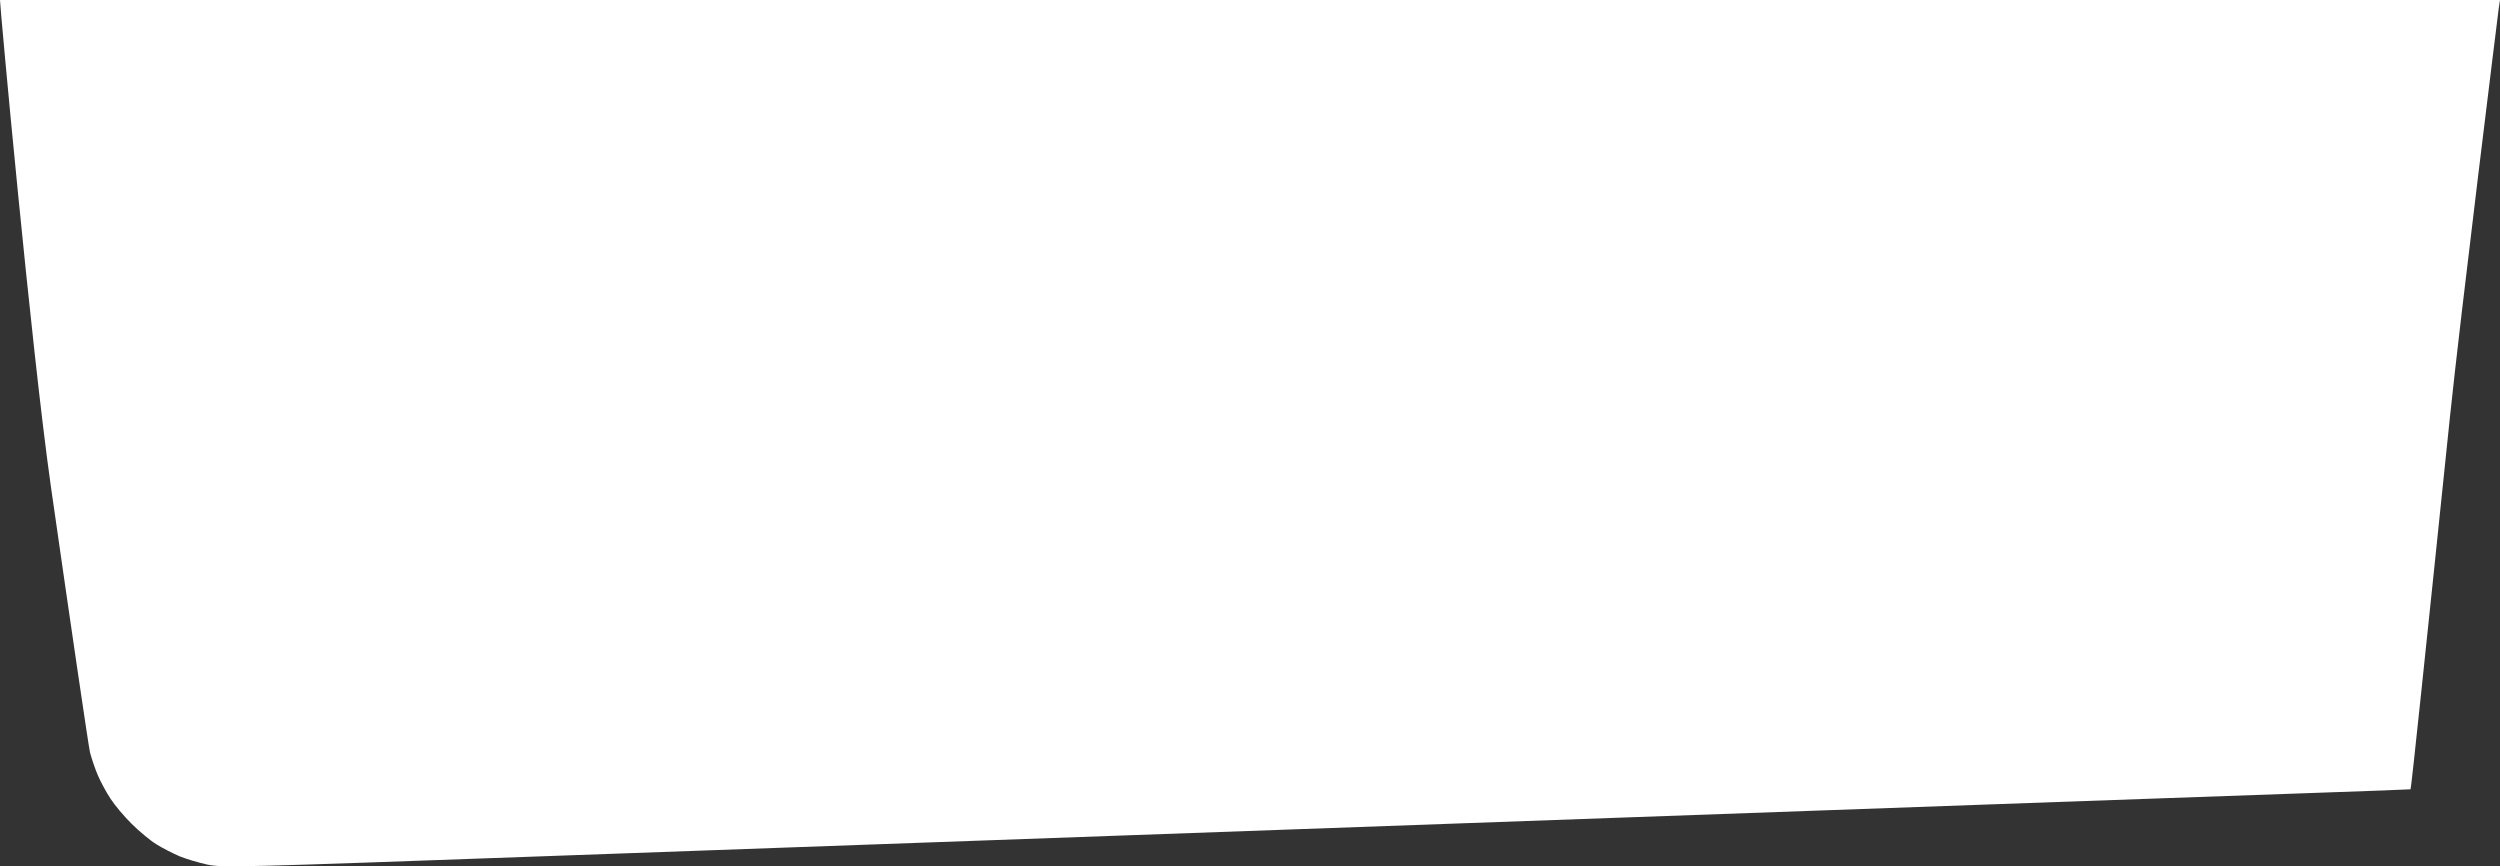 <?xml version="1.0" encoding="UTF-8"?> <svg xmlns="http://www.w3.org/2000/svg" width="3538" height="1226" viewBox="0 0 3538 1226" fill="none"><rect x="0" y="0" width="3538" height="1226" fill="#333333" stroke="none"/> <path d="M1514.77 0.001L1265.78 0L964.652 0.001L0 0.001C0 9.568 44.03 491.277 72.072 688.914C100.376 886.552 125.273 1055.76 127.369 1064.78C129.728 1073.8 134.707 1088.56 138.638 1097.58C142.57 1106.6 150.432 1121.37 156.459 1130.39C162.225 1139.41 175.853 1155.53 186.336 1165.92C197.081 1176.58 212.805 1189.7 221.454 1194.9C230.102 1200.37 244.778 1207.75 254.213 1211.85C263.648 1215.67 281.207 1220.87 293.524 1223.6C315.276 1227.97 329.166 1227.7 782.292 1211.3C1038.86 1202.01 1677.01 1179.32 2200.11 1160.46C2723.47 1141.59 3209.88 1124.37 3281.16 1121.91C3352.45 1119.45 3411.15 1117.26 3411.42 1116.99C3411.94 1116.72 3418.49 1055.76 3426.35 981.406C3434.22 907.053 3452.56 731.558 3466.98 591.873C3481.39 452.188 3535.64 15.855 3536.43 10.115L3538 0.001L1514.77 0.001Z" fill="white"></path> </svg> 